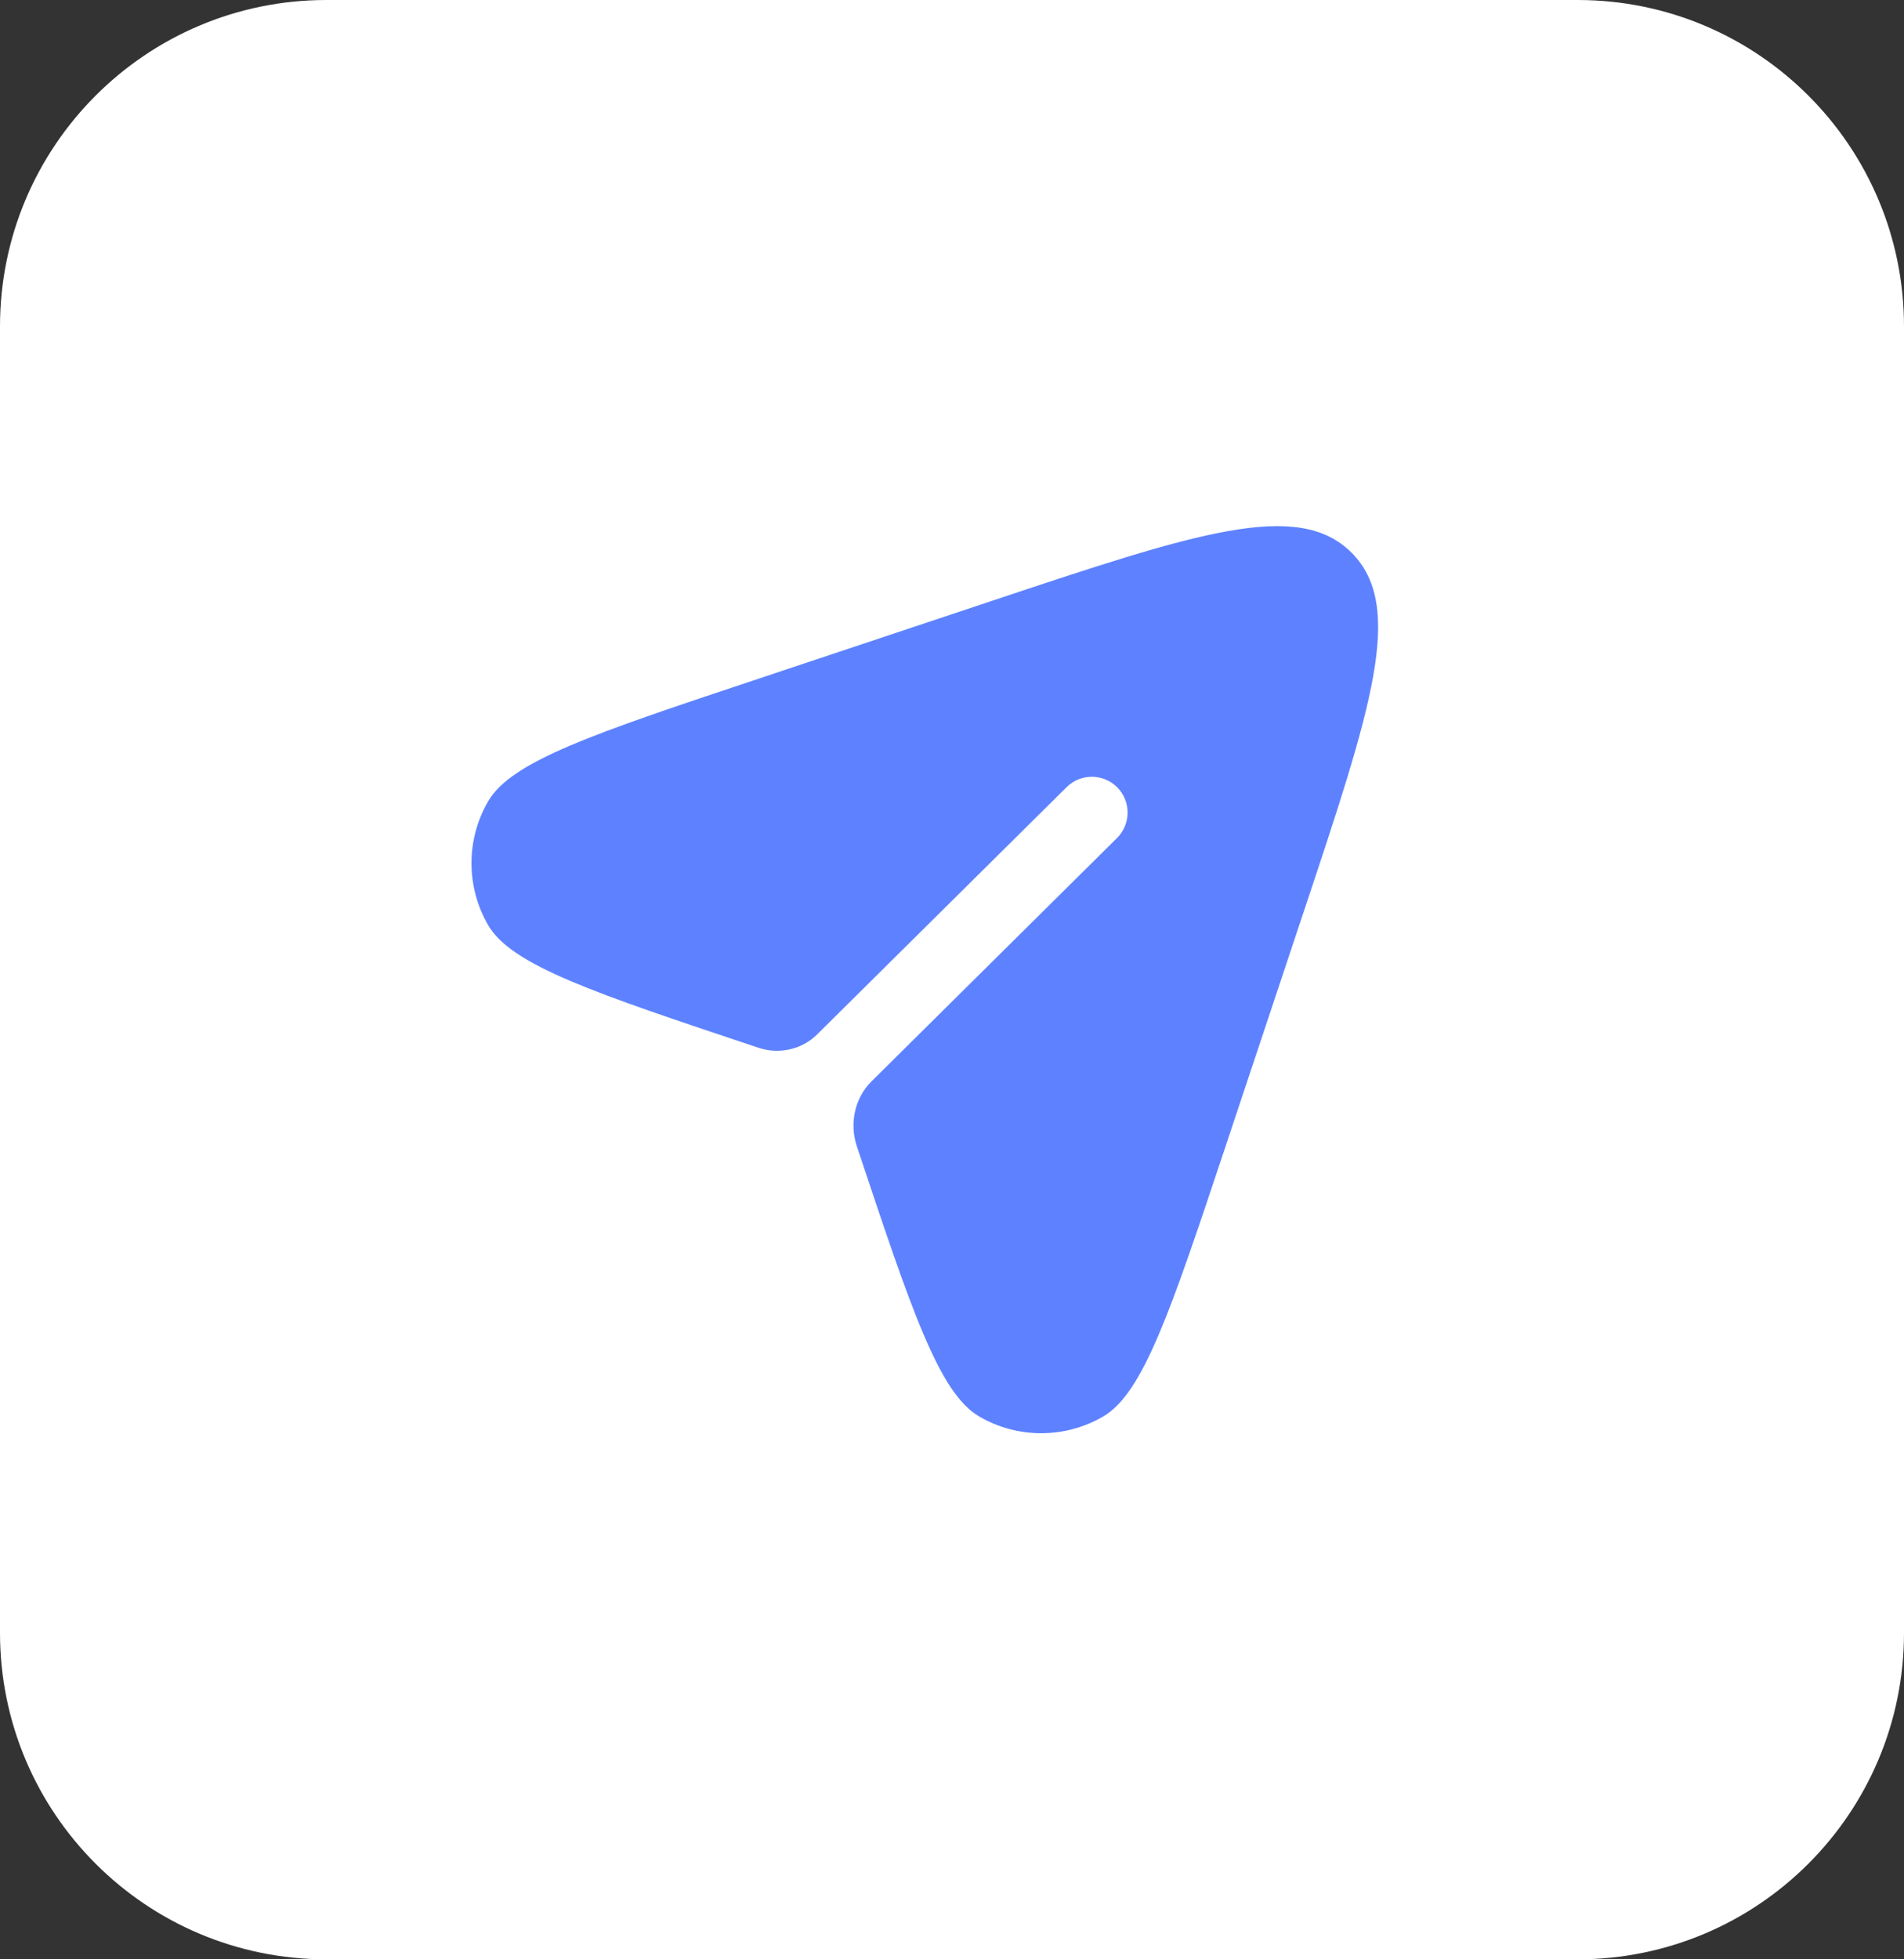 <svg width="35" height="36" viewBox="0 0 35 36" fill="none" xmlns="http://www.w3.org/2000/svg">
<rect x="0" y="0" width="35" height="36" fill="#333333" stroke="none"/>
<g clip-path="url(#clip0_795_1853)">
<path d="M29 0H6C2.686 0 0 2.686 0 6V30C0 33.314 2.686 36 6 36H29C32.314 36 35 33.314 35 30V6C35 2.686 32.314 0 29 0Z" fill="white"/>
<path d="M22.53 21.059L23.96 16.768C25.21 13.019 25.834 11.145 24.845 10.155C23.856 9.166 21.981 9.791 18.233 11.04L13.942 12.471C10.916 13.479 9.403 13.983 8.973 14.723C8.565 15.426 8.565 16.295 8.973 16.998C9.403 17.738 10.916 18.242 13.942 19.251C14.317 19.376 14.738 19.287 15.019 19.008L19.607 14.463C19.865 14.207 20.282 14.209 20.538 14.467C20.793 14.725 20.791 15.142 20.533 15.398L16.019 19.87C15.71 20.176 15.612 20.645 15.75 21.059C16.758 24.084 17.262 25.597 18.002 26.027C18.705 26.436 19.574 26.436 20.278 26.027C21.017 25.597 21.521 24.084 22.53 21.059Z" fill="#5E82FF"/>
</g>
<defs>
<clipPath id="clip0_795_1853">
<rect width="35" height="36" fill="white"/>
</clipPath>
</defs>
</svg>
